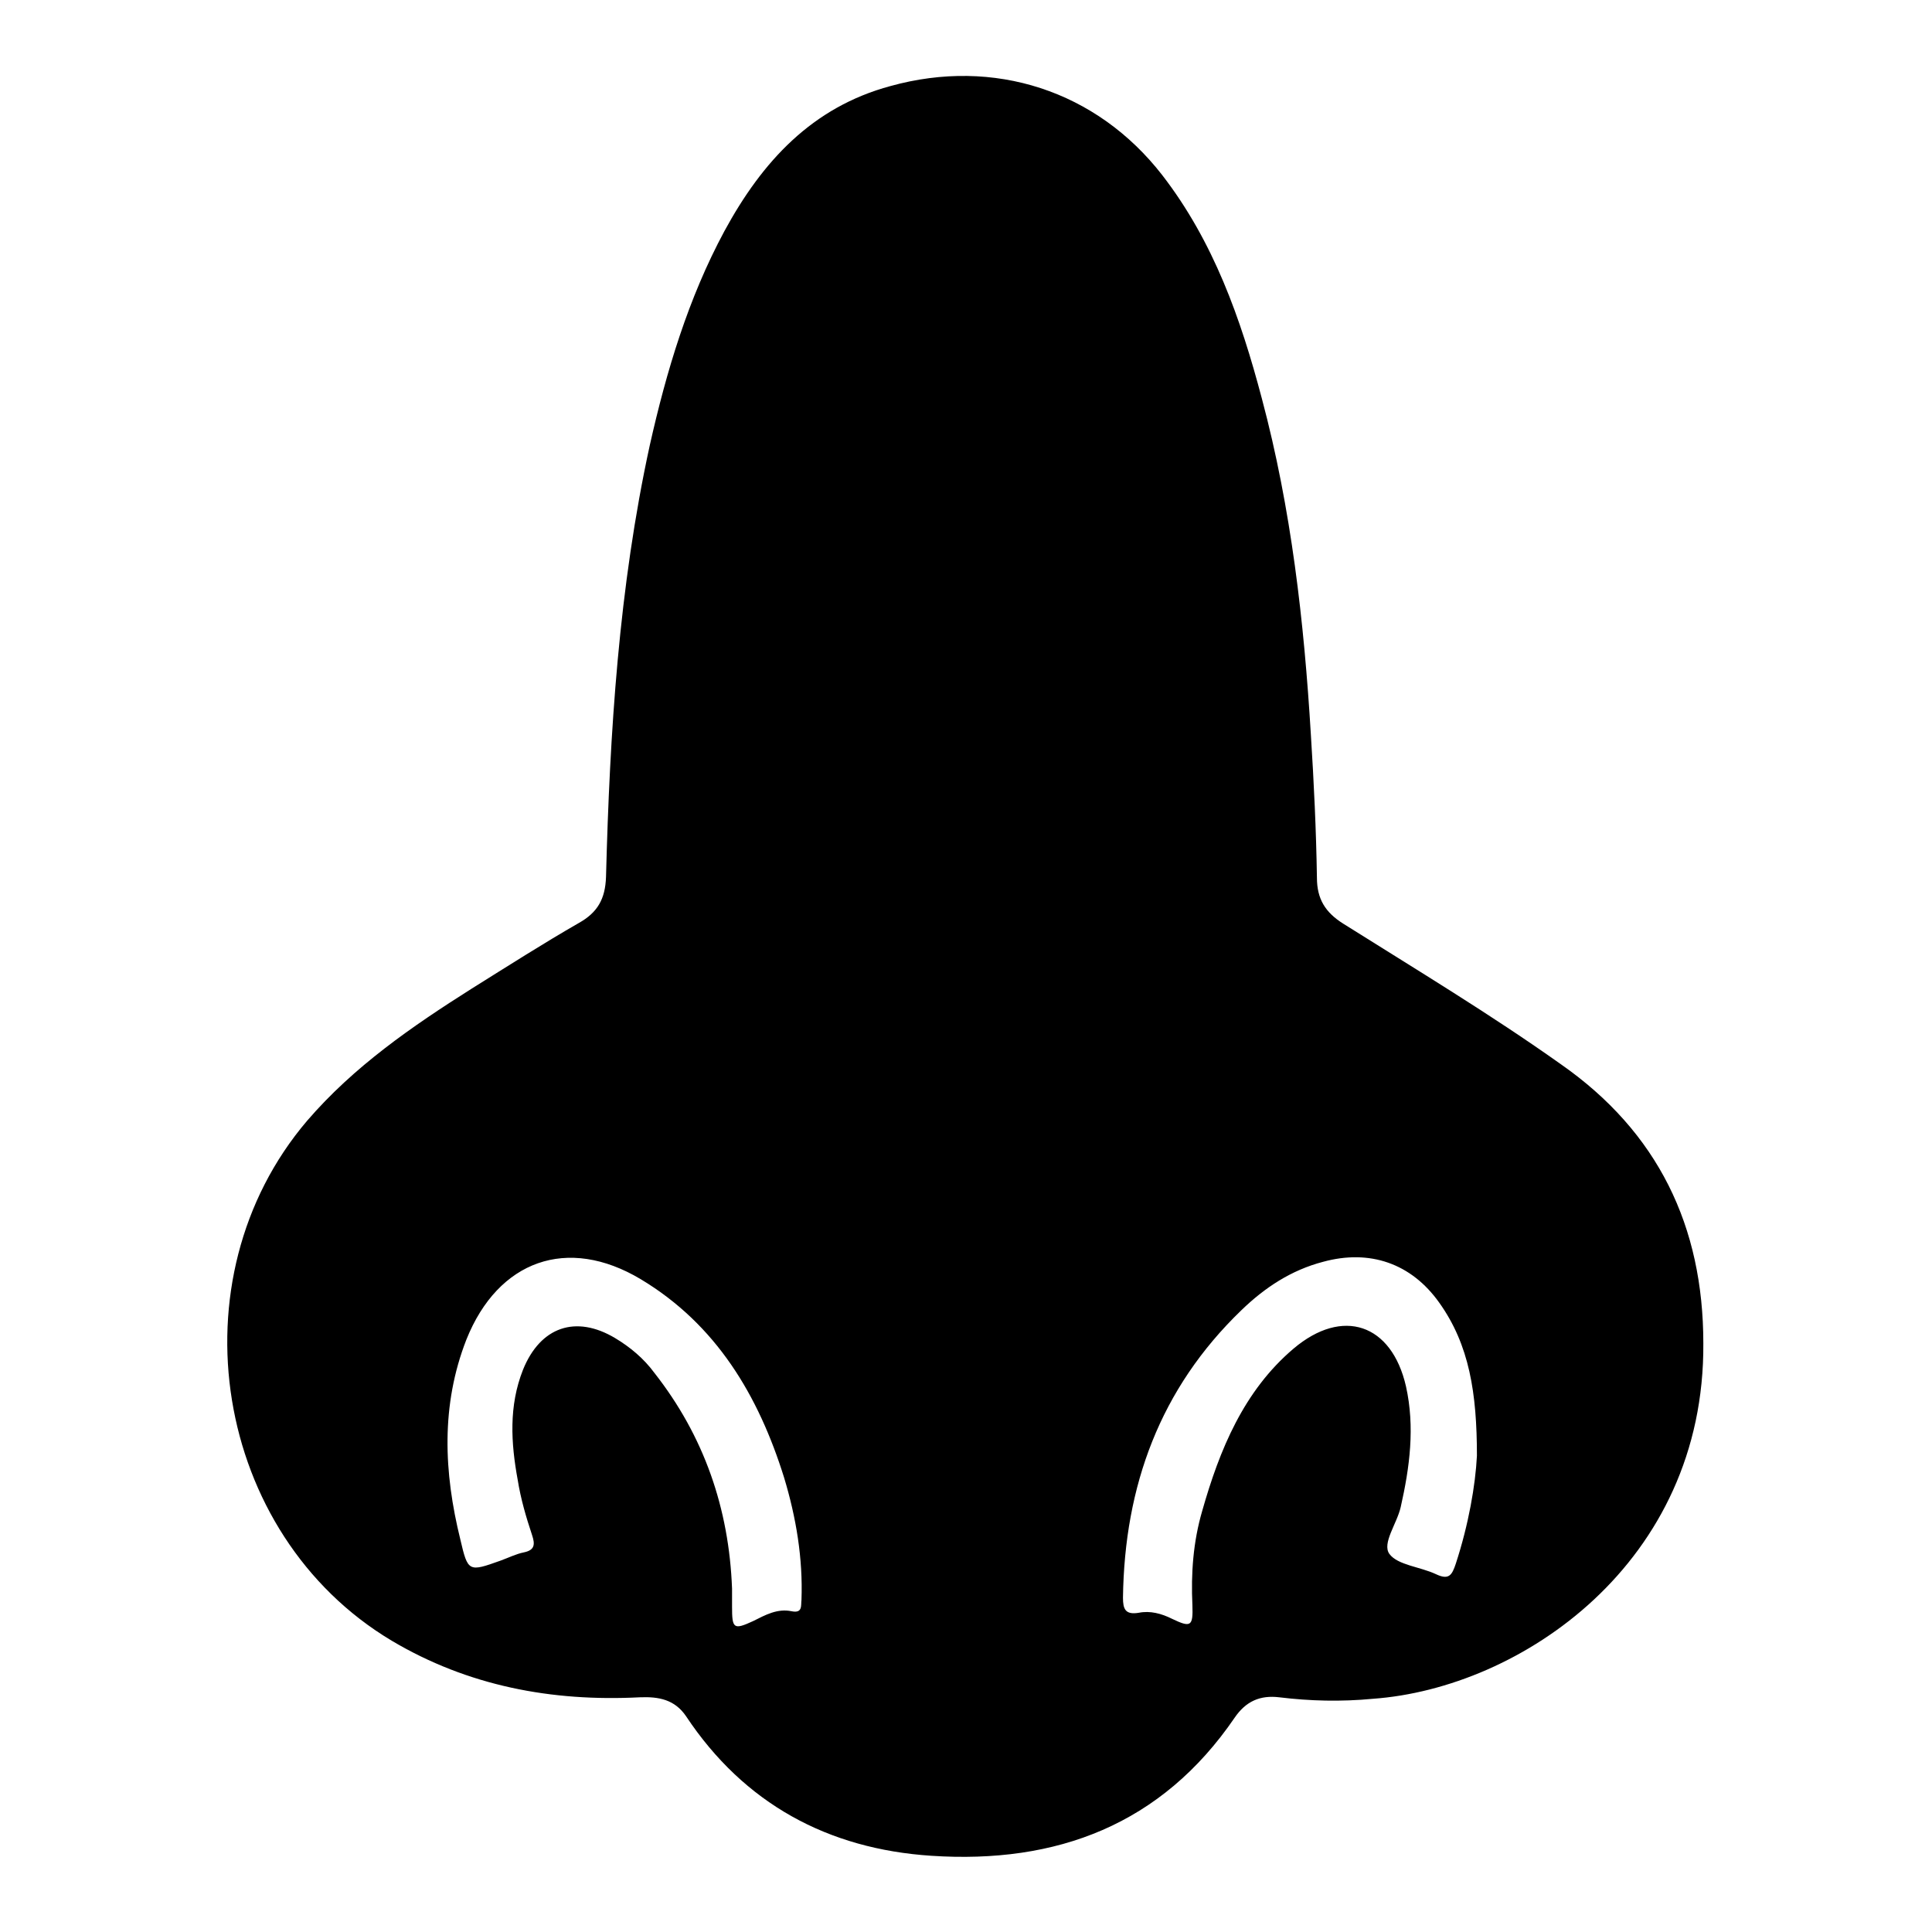 <?xml version="1.0" encoding="utf-8"?>
<!-- Svg Vector Icons : http://www.onlinewebfonts.com/icon -->
<!DOCTYPE svg PUBLIC "-//W3C//DTD SVG 1.1//EN" "http://www.w3.org/Graphics/SVG/1.1/DTD/svg11.dtd">
<svg version="1.1" xmlns="http://www.w3.org/2000/svg" xmlns:xlink="http://www.w3.org/1999/xlink" x="0px" y="0px" viewBox="0 0 256 256" enable-background="new 0 0 256 256" xml:space="preserve">
<g><g><path fill="#000000" d="M206.8,141c-9.3-6.6-19.1-12.5-28.8-18.6c-2.4-1.5-3.5-3.3-3.5-6.1c-0.1-6.3-0.4-12.6-0.8-18.9c-0.9-15-2.6-30-6.5-44.6c-2.8-10.6-6.4-20.8-13.2-29.6c-8.7-11.2-22.3-15.6-36-11.8C107.6,14.2,101,21.4,96,30.6c-4.8,8.9-7.7,18.6-9.9,28.4c-4.1,18.8-5.3,38-5.8,57.2c-0.1,2.9-1.1,4.7-3.6,6.1C72,125,67.3,128,62.5,131c-7.9,5-15.6,10.3-21.8,17.5c-17.9,21-12.4,54.8,11.2,68.9c10.1,6,21.2,8.1,32.9,7.5c2.5-0.1,4.6,0.3,6.1,2.5c7.7,11.6,18.8,17.6,32.5,18.5c16.6,1.1,30.5-4.1,40.2-18.3c1.5-2.2,3.4-3,5.9-2.7c4.1,0.5,8.2,0.6,12.4,0.2c19.6-1.4,44-18,43.8-47.1C225.7,162.5,219.7,150,206.8,141z M104.9,213.5c-1.9-0.4-3.5,0.5-5.1,1.3c-2.6,1.2-2.8,1-2.8-1.9c0-0.8,0-1.6,0-2.4c-0.4-10.6-3.7-20.2-10.3-28.6c-1.4-1.9-3.2-3.4-5.2-4.6c-5.2-3.1-9.9-1.5-12.2,4.2c-1.9,4.8-1.6,9.7-0.7,14.6c0.4,2.5,1.1,4.9,1.9,7.3c0.4,1.2,0.4,2-1.1,2.3c-1,0.2-2,0.7-3.1,1.1c-4.2,1.5-4.3,1.5-5.3-2.8c-2.2-8.9-2.6-17.8,0.8-26.5c4.2-10.5,13.4-13.8,23.1-8c10,6,15.6,15.4,19,26.3c1.6,5.3,2.5,10.7,2.3,16.2C106.1,212.7,106.4,213.8,104.9,213.5z M192.9,207.2c-0.5,1.5-0.9,2.2-2.6,1.4c-2.1-1-5.1-1.2-6.2-2.7c-1-1.4,1-4,1.5-6.2c1.2-5.3,1.9-10.6,0.7-16c-1.9-8.3-8.4-10.5-14.9-5c-6.6,5.6-9.8,13.4-12.1,21.5c-1.2,4.1-1.5,8.3-1.3,12.5c0.1,2.8-0.2,3-2.7,1.8c-1.4-0.7-2.9-1.1-4.4-0.8c-1.8,0.3-2.1-0.5-2.1-2c0.2-14.8,4.9-27.7,15.7-38.1c3.1-3,6.6-5.3,10.8-6.4c6.2-1.7,11.7,0.2,15.4,5.4c4,5.6,5,12,5,20.3C195.5,196.8,194.6,202,192.9,207.2z"/></g></g>
</svg>